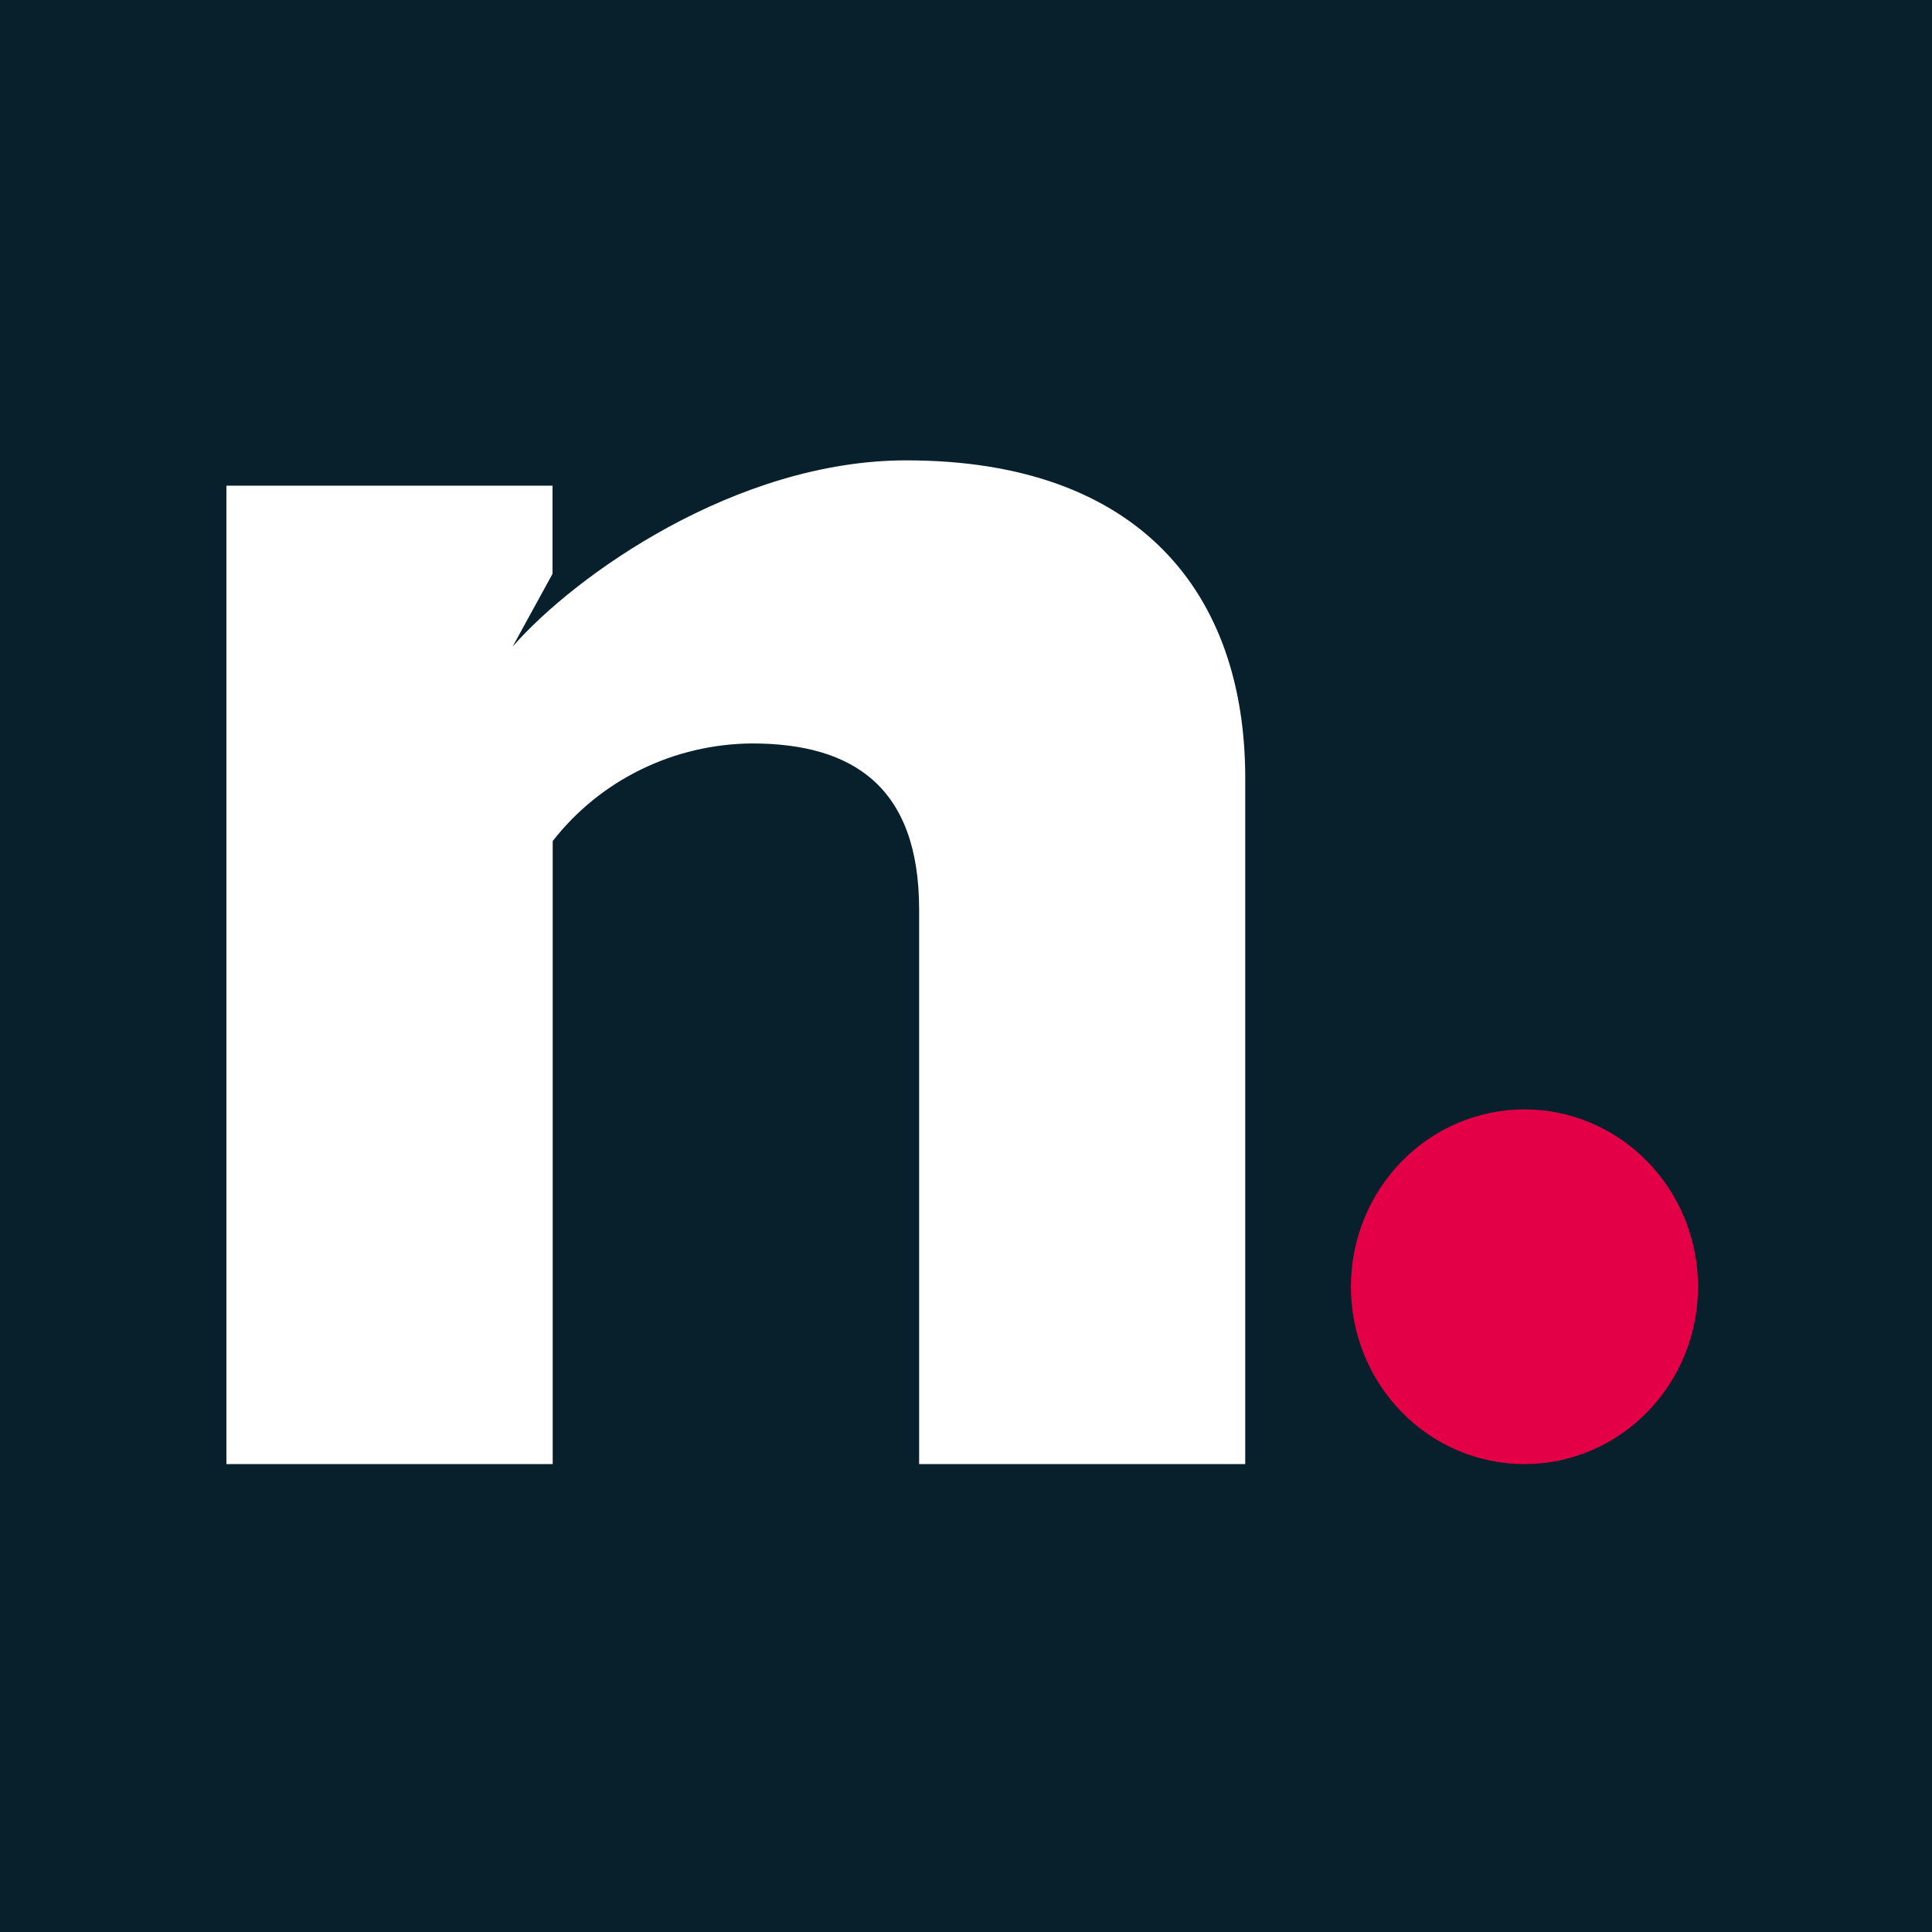 <svg width="256" height="256" viewBox="0 0 256 256" fill="none" xmlns="http://www.w3.org/2000/svg">
<rect width="256" height="256" fill="#081F2C"/>
<path d="M121.789 120.525C121.789 104.304 113.073 98.511 99.63 98.511C94.515 98.549 89.477 99.735 84.902 101.978C80.327 104.221 76.336 107.46 73.236 111.449V194H30V64.355H73.211V76.038L67.917 85.693C76.042 76.352 97.463 61 120.09 61C150.966 61 165 78.597 165 103.097V194H121.789V120.525Z" fill="white"/>
<path d="M179 170.5C179 164.267 181.423 158.29 185.737 153.883C190.05 149.476 195.9 147 202 147C208.1 147 213.95 149.476 218.263 153.883C222.577 158.29 225 164.267 225 170.5C225 176.733 222.577 182.71 218.263 187.117C213.95 191.524 208.1 194 202 194C195.9 194 190.05 191.524 185.737 187.117C181.423 182.71 179 176.733 179 170.5Z" fill="#E40046"/>
</svg>
